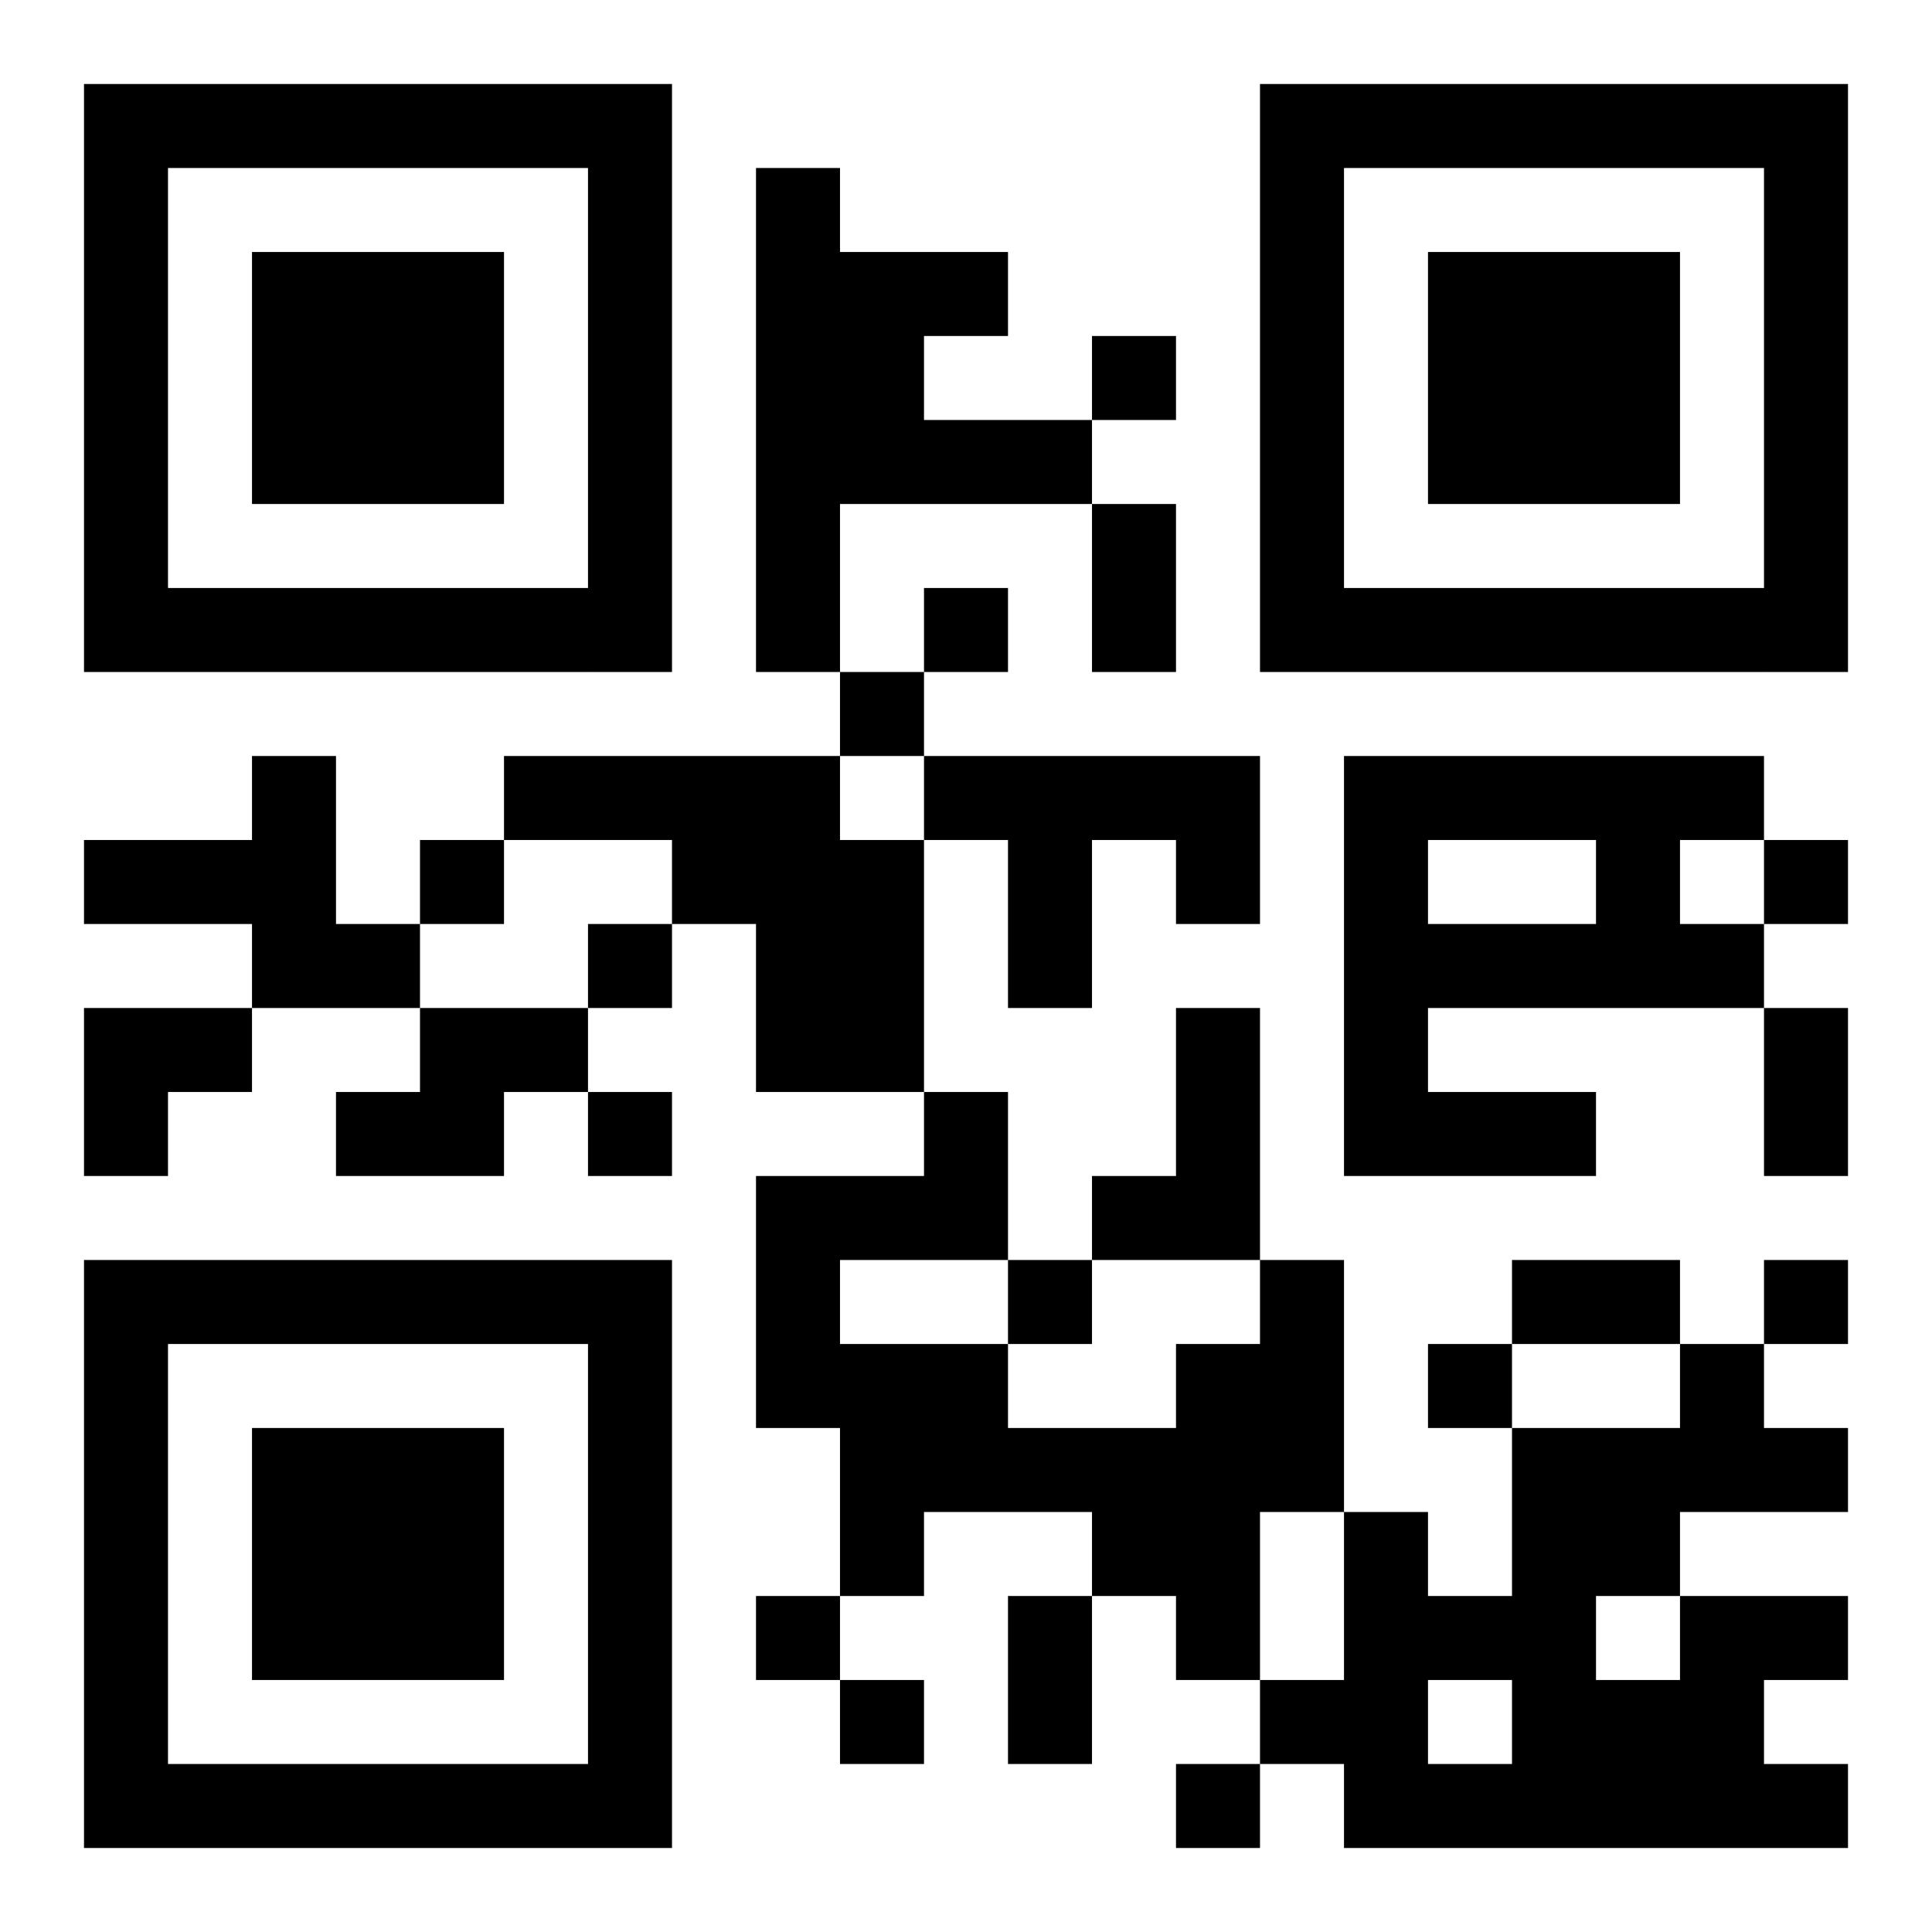 <?xml version="1.0" encoding="UTF-8"?>
<!DOCTYPE svg PUBLIC "-//W3C//DTD SVG 1.1//EN" "http://www.w3.org/Graphics/SVG/1.1/DTD/svg11.dtd">
<svg xmlns="http://www.w3.org/2000/svg" version="1.1" viewBox="0 0 23 23" stroke="none">
	<rect width="100%" height="100%" fill="#ffffff"/>
	<path d="M1,1h7v1h-7z M15,1h7v1h-7z M1,2h1v6h-1z M7,2h1v6h-1z M9,2h1v6h-1z M15,2h1v6h-1z M21,2h1v6h-1z M3,3h3v3h-3z M10,3h1v3h-1z M11,3h1v1h-1z M17,3h3v3h-3z M13,4h1v1h-1z M11,5h2v1h-2z M13,6h1v2h-1z M2,7h5v1h-5z M11,7h1v1h-1z M16,7h5v1h-5z M10,8h1v1h-1z M3,9h1v3h-1z M6,9h4v1h-4z M11,9h4v1h-4z M16,9h5v1h-5z M1,10h2v1h-2z M5,10h1v1h-1z M8,10h3v1h-3z M12,10h1v2h-1z M14,10h1v1h-1z M16,10h1v4h-1z M19,10h1v2h-1z M21,10h1v1h-1z M4,11h1v1h-1z M7,11h1v1h-1z M9,11h2v2h-2z M17,11h2v1h-2z M20,11h1v1h-1z M1,12h2v1h-2z M5,12h2v1h-2z M14,12h1v3h-1z M21,12h1v2h-1z M1,13h1v1h-1z M4,13h2v1h-2z M7,13h1v1h-1z M11,13h1v2h-1z M17,13h2v1h-2z M9,14h1v3h-1z M10,14h1v1h-1z M13,14h1v1h-1z M1,15h7v1h-7z M12,15h1v1h-1z M15,15h1v3h-1z M18,15h2v1h-2z M21,15h1v1h-1z M1,16h1v6h-1z M7,16h1v6h-1z M10,16h2v2h-2z M14,16h1v4h-1z M17,16h1v1h-1z M20,16h1v2h-1z M3,17h3v3h-3z M12,17h2v1h-2z M18,17h1v5h-1z M19,17h1v2h-1z M21,17h1v1h-1z M10,18h1v1h-1z M13,18h1v1h-1z M16,18h1v4h-1z M9,19h1v1h-1z M12,19h1v2h-1z M17,19h1v1h-1z M20,19h1v3h-1z M21,19h1v1h-1z M10,20h1v1h-1z M15,20h1v1h-1z M19,20h1v2h-1z M2,21h5v1h-5z M14,21h1v1h-1z M17,21h1v1h-1z M21,21h1v1h-1z" fill="#000000"/>
</svg>
